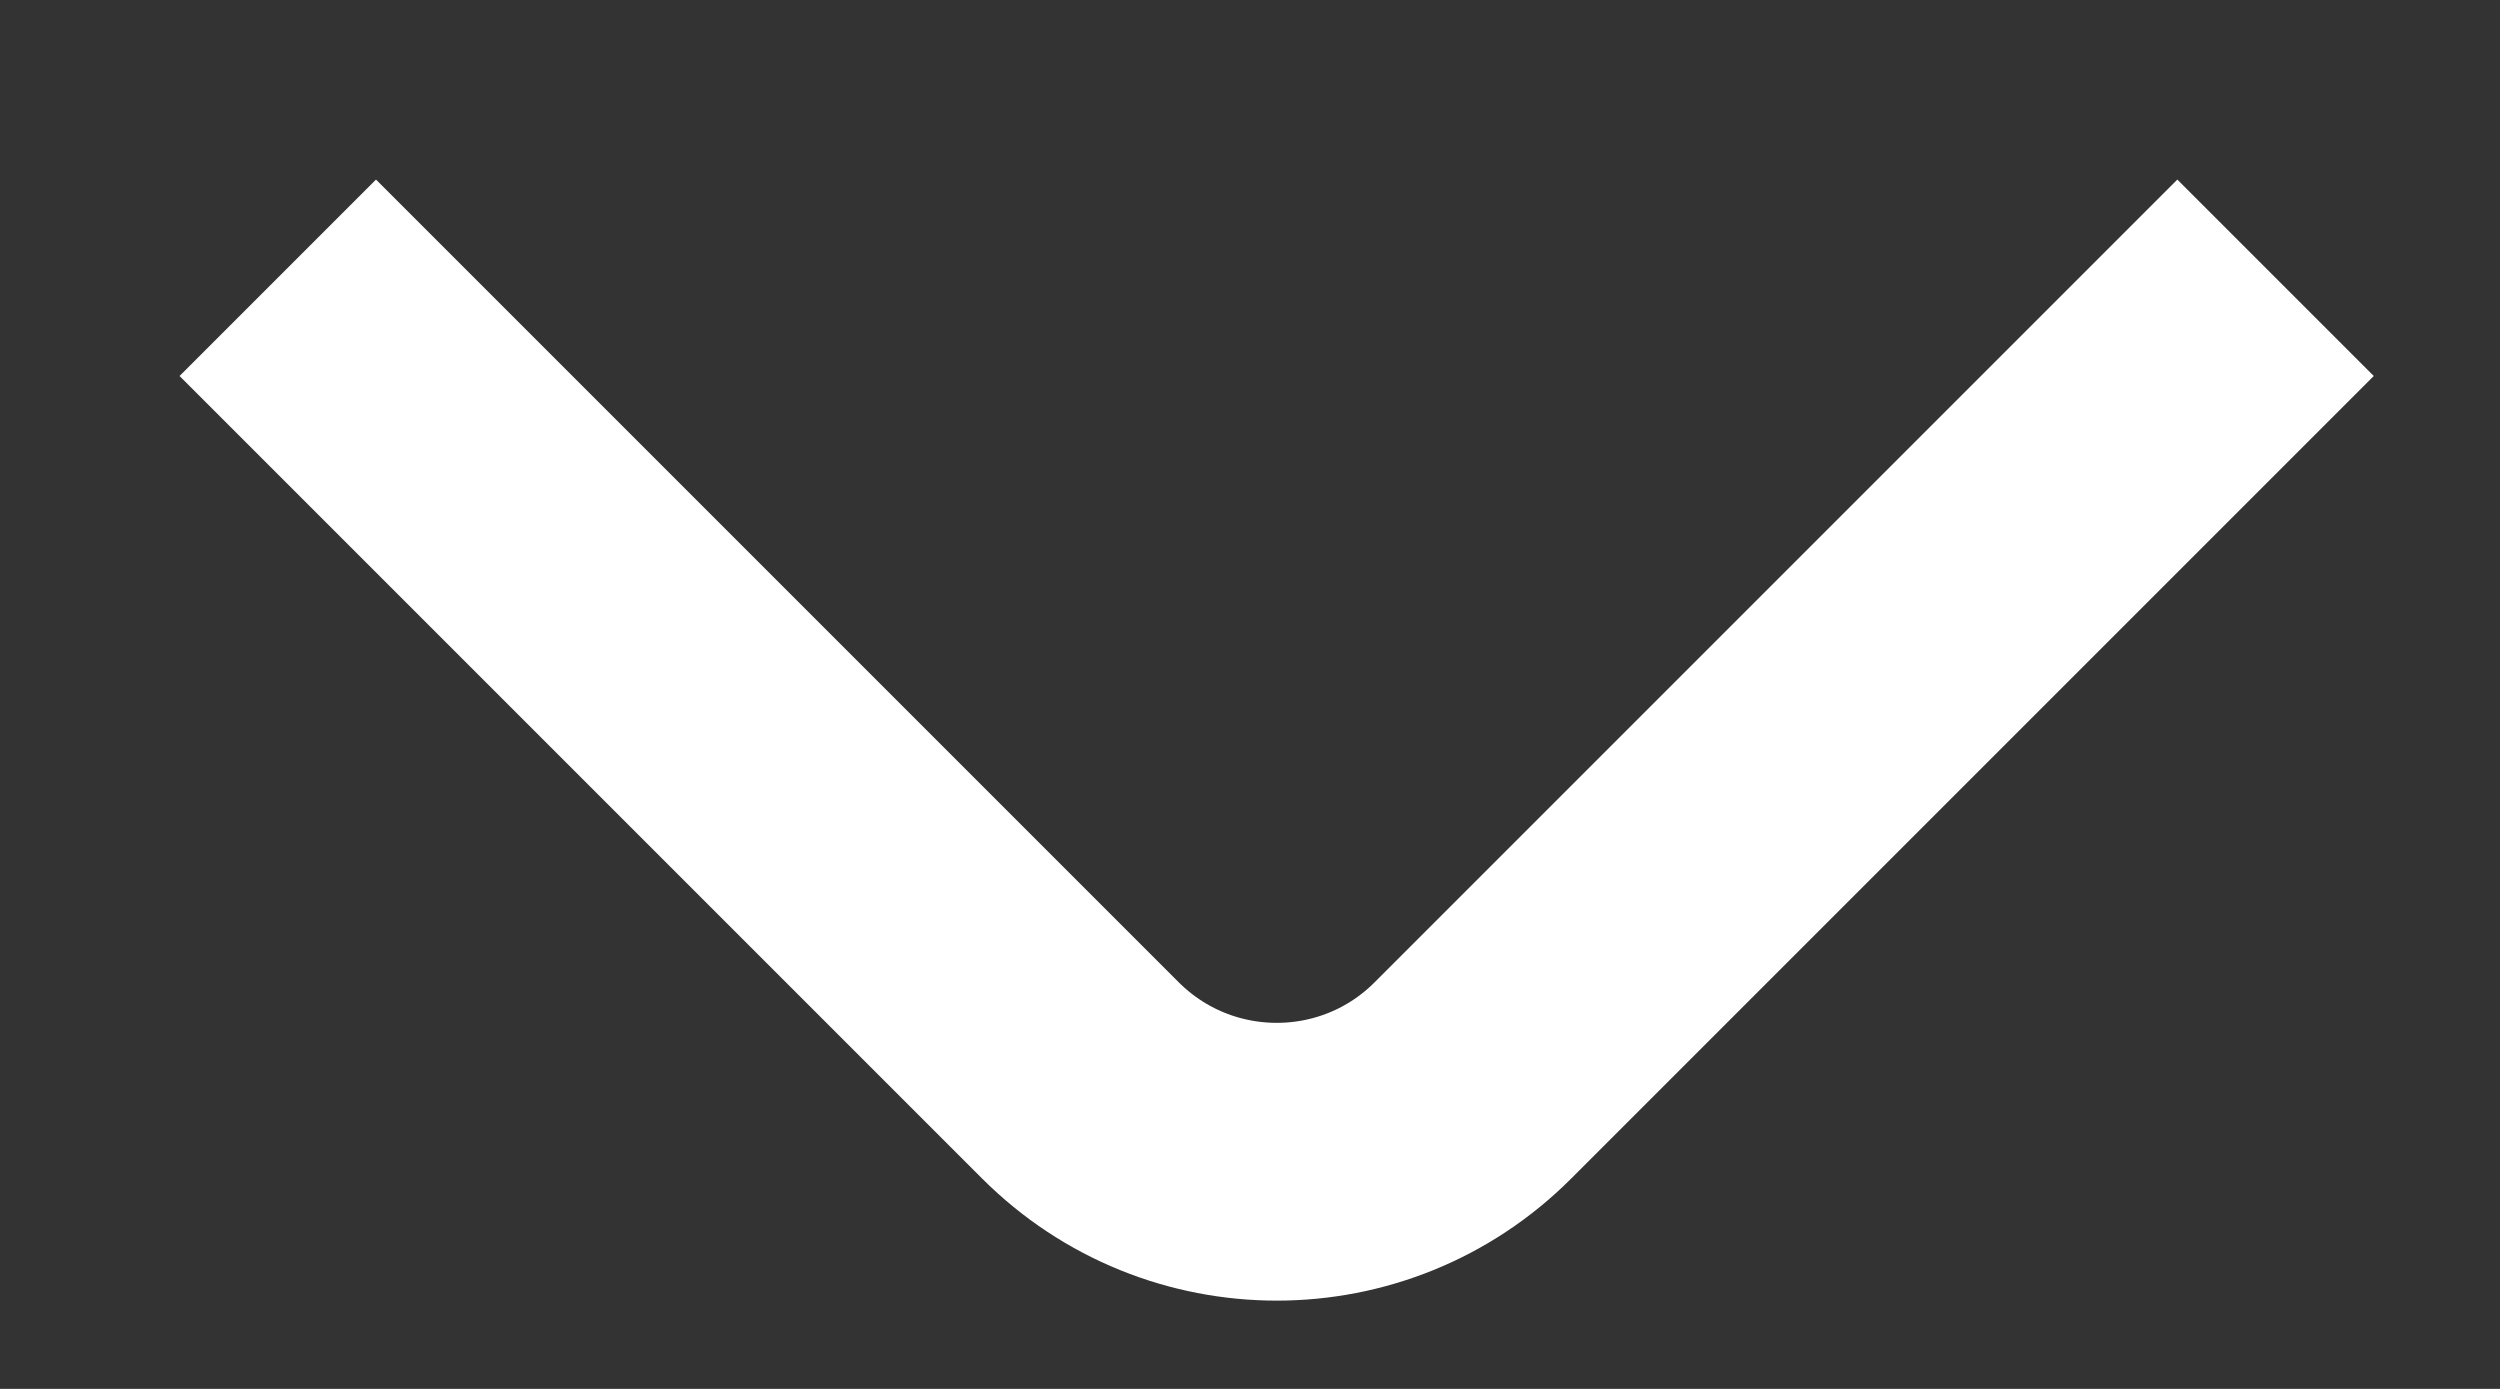 <svg width="9" height="5" viewBox="0 0 9 5" fill="none" xmlns="http://www.w3.org/2000/svg">
<rect x="0" y="0" width="9" height="5" fill="#333333" stroke="none"/>
<path d="M8.192 1L5.303 3.889C4.913 4.28 4.28 4.28 3.889 3.889L1 1" stroke="white"/>
</svg>
